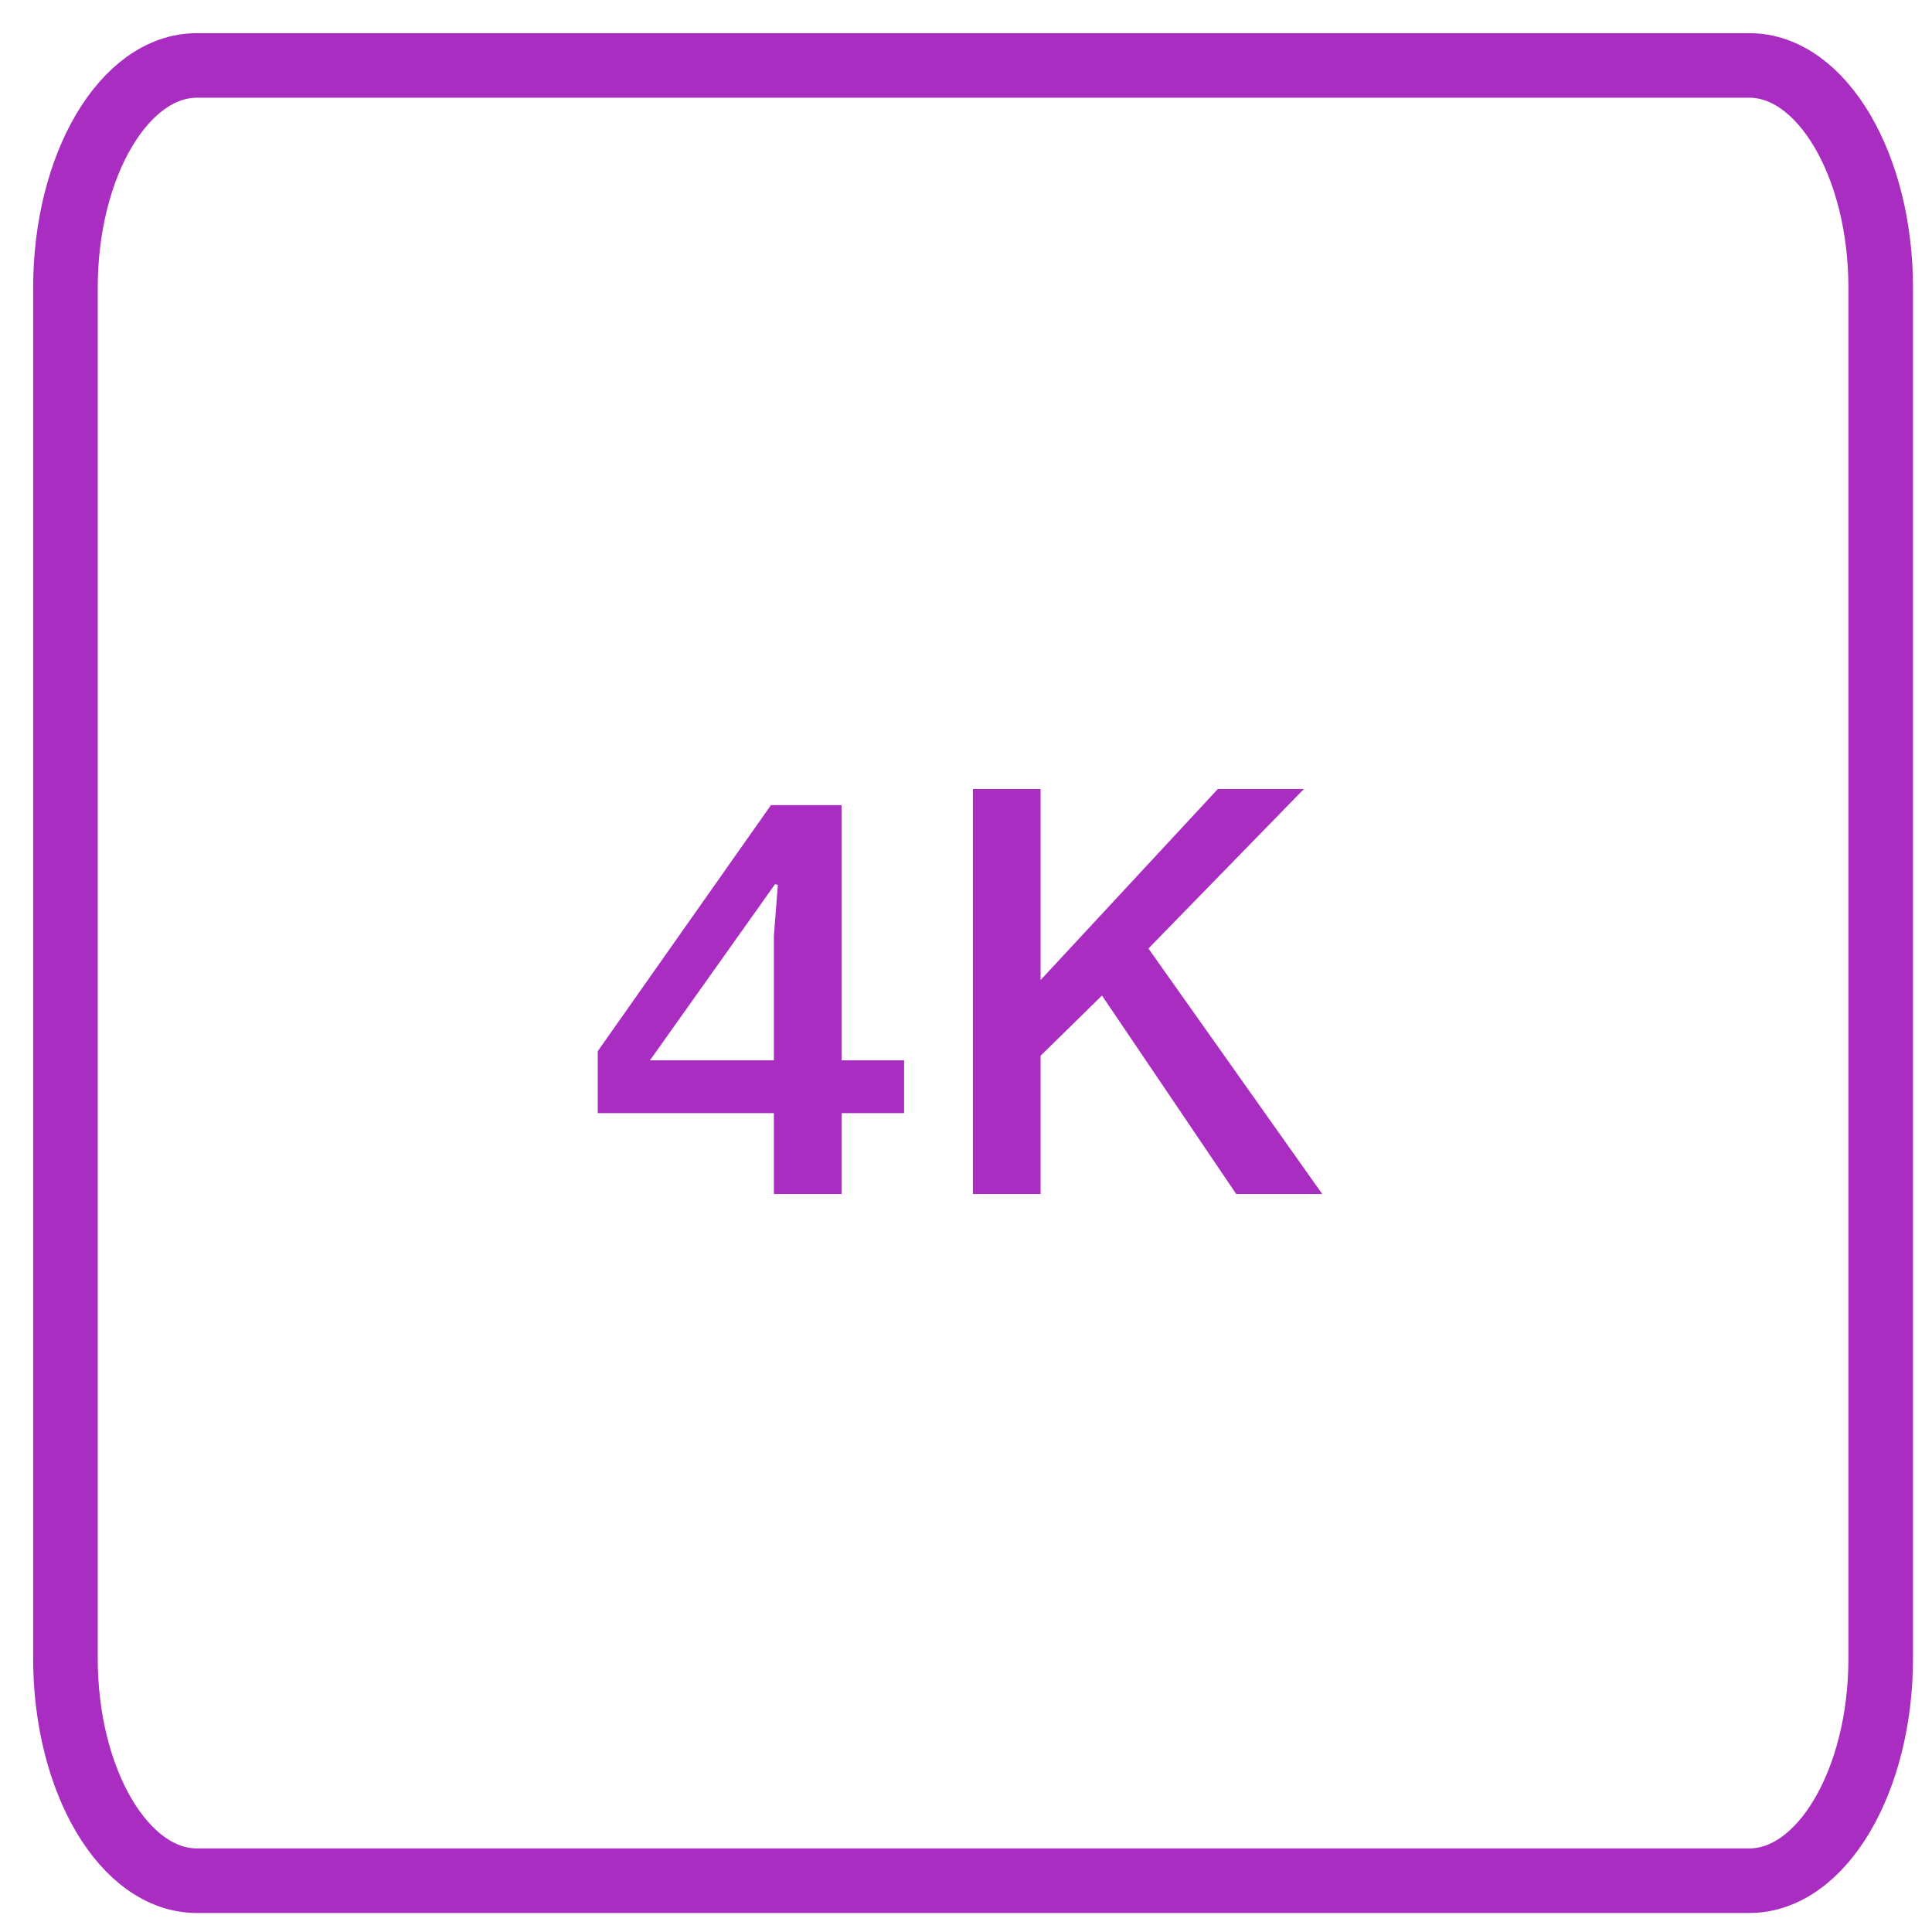 <?xml version="1.0" encoding="UTF-8"?>
<svg width="56px" height="56px" viewBox="0 0 56 56" version="1.1" xmlns="http://www.w3.org/2000/svg" xmlns:xlink="http://www.w3.org/1999/xlink">
    <title>4K Icon</title>
    <g id="Specs-&amp;-Assets" stroke="none" stroke-width="1" fill="none" fill-rule="evenodd">
        <g id="4K-Icon" transform="translate(1, 1)">
            <g id="flex-tv-gradient" stroke="#AA2DC1" stroke-width="1.872">
                <g id="Group">
                    <path d="M4.705,53.513 L49.705,53.513 C51.806,53.513 53.513,50.617 53.513,47.07 L53.513,7.34 C53.513,3.793 51.806,0.897 49.705,0.897 L4.705,0.897 C2.603,0.897 0.897,3.793 0.897,7.34 L0.897,47.07 C0.897,50.617 2.603,53.513 4.705,53.513 Z" id="Path"></path>
                </g>
            </g>
            <path d="M23.393,33.609 L23.393,31.265 L25.205,31.265 L25.205,29.735 L23.393,29.735 L23.393,22.336 L21.347,22.336 L16.326,29.469 L16.326,31.265 L21.431,31.265 L21.431,33.609 L23.393,33.609 Z M21.431,29.735 L17.839,29.735 L21.464,24.63 L21.547,24.647 L21.431,26.127 L21.431,29.735 Z M29.162,33.609 L29.162,29.602 L30.941,27.856 L34.832,33.609 L37.326,33.609 L32.288,26.493 L36.794,21.87 L34.3,21.87 L29.162,27.407 L29.162,21.87 L27.2,21.87 L27.2,33.609 L29.162,33.609 Z" id="4K" fill="#AA2DC1" fill-rule="nonzero"></path>
        </g>
    </g>
</svg>